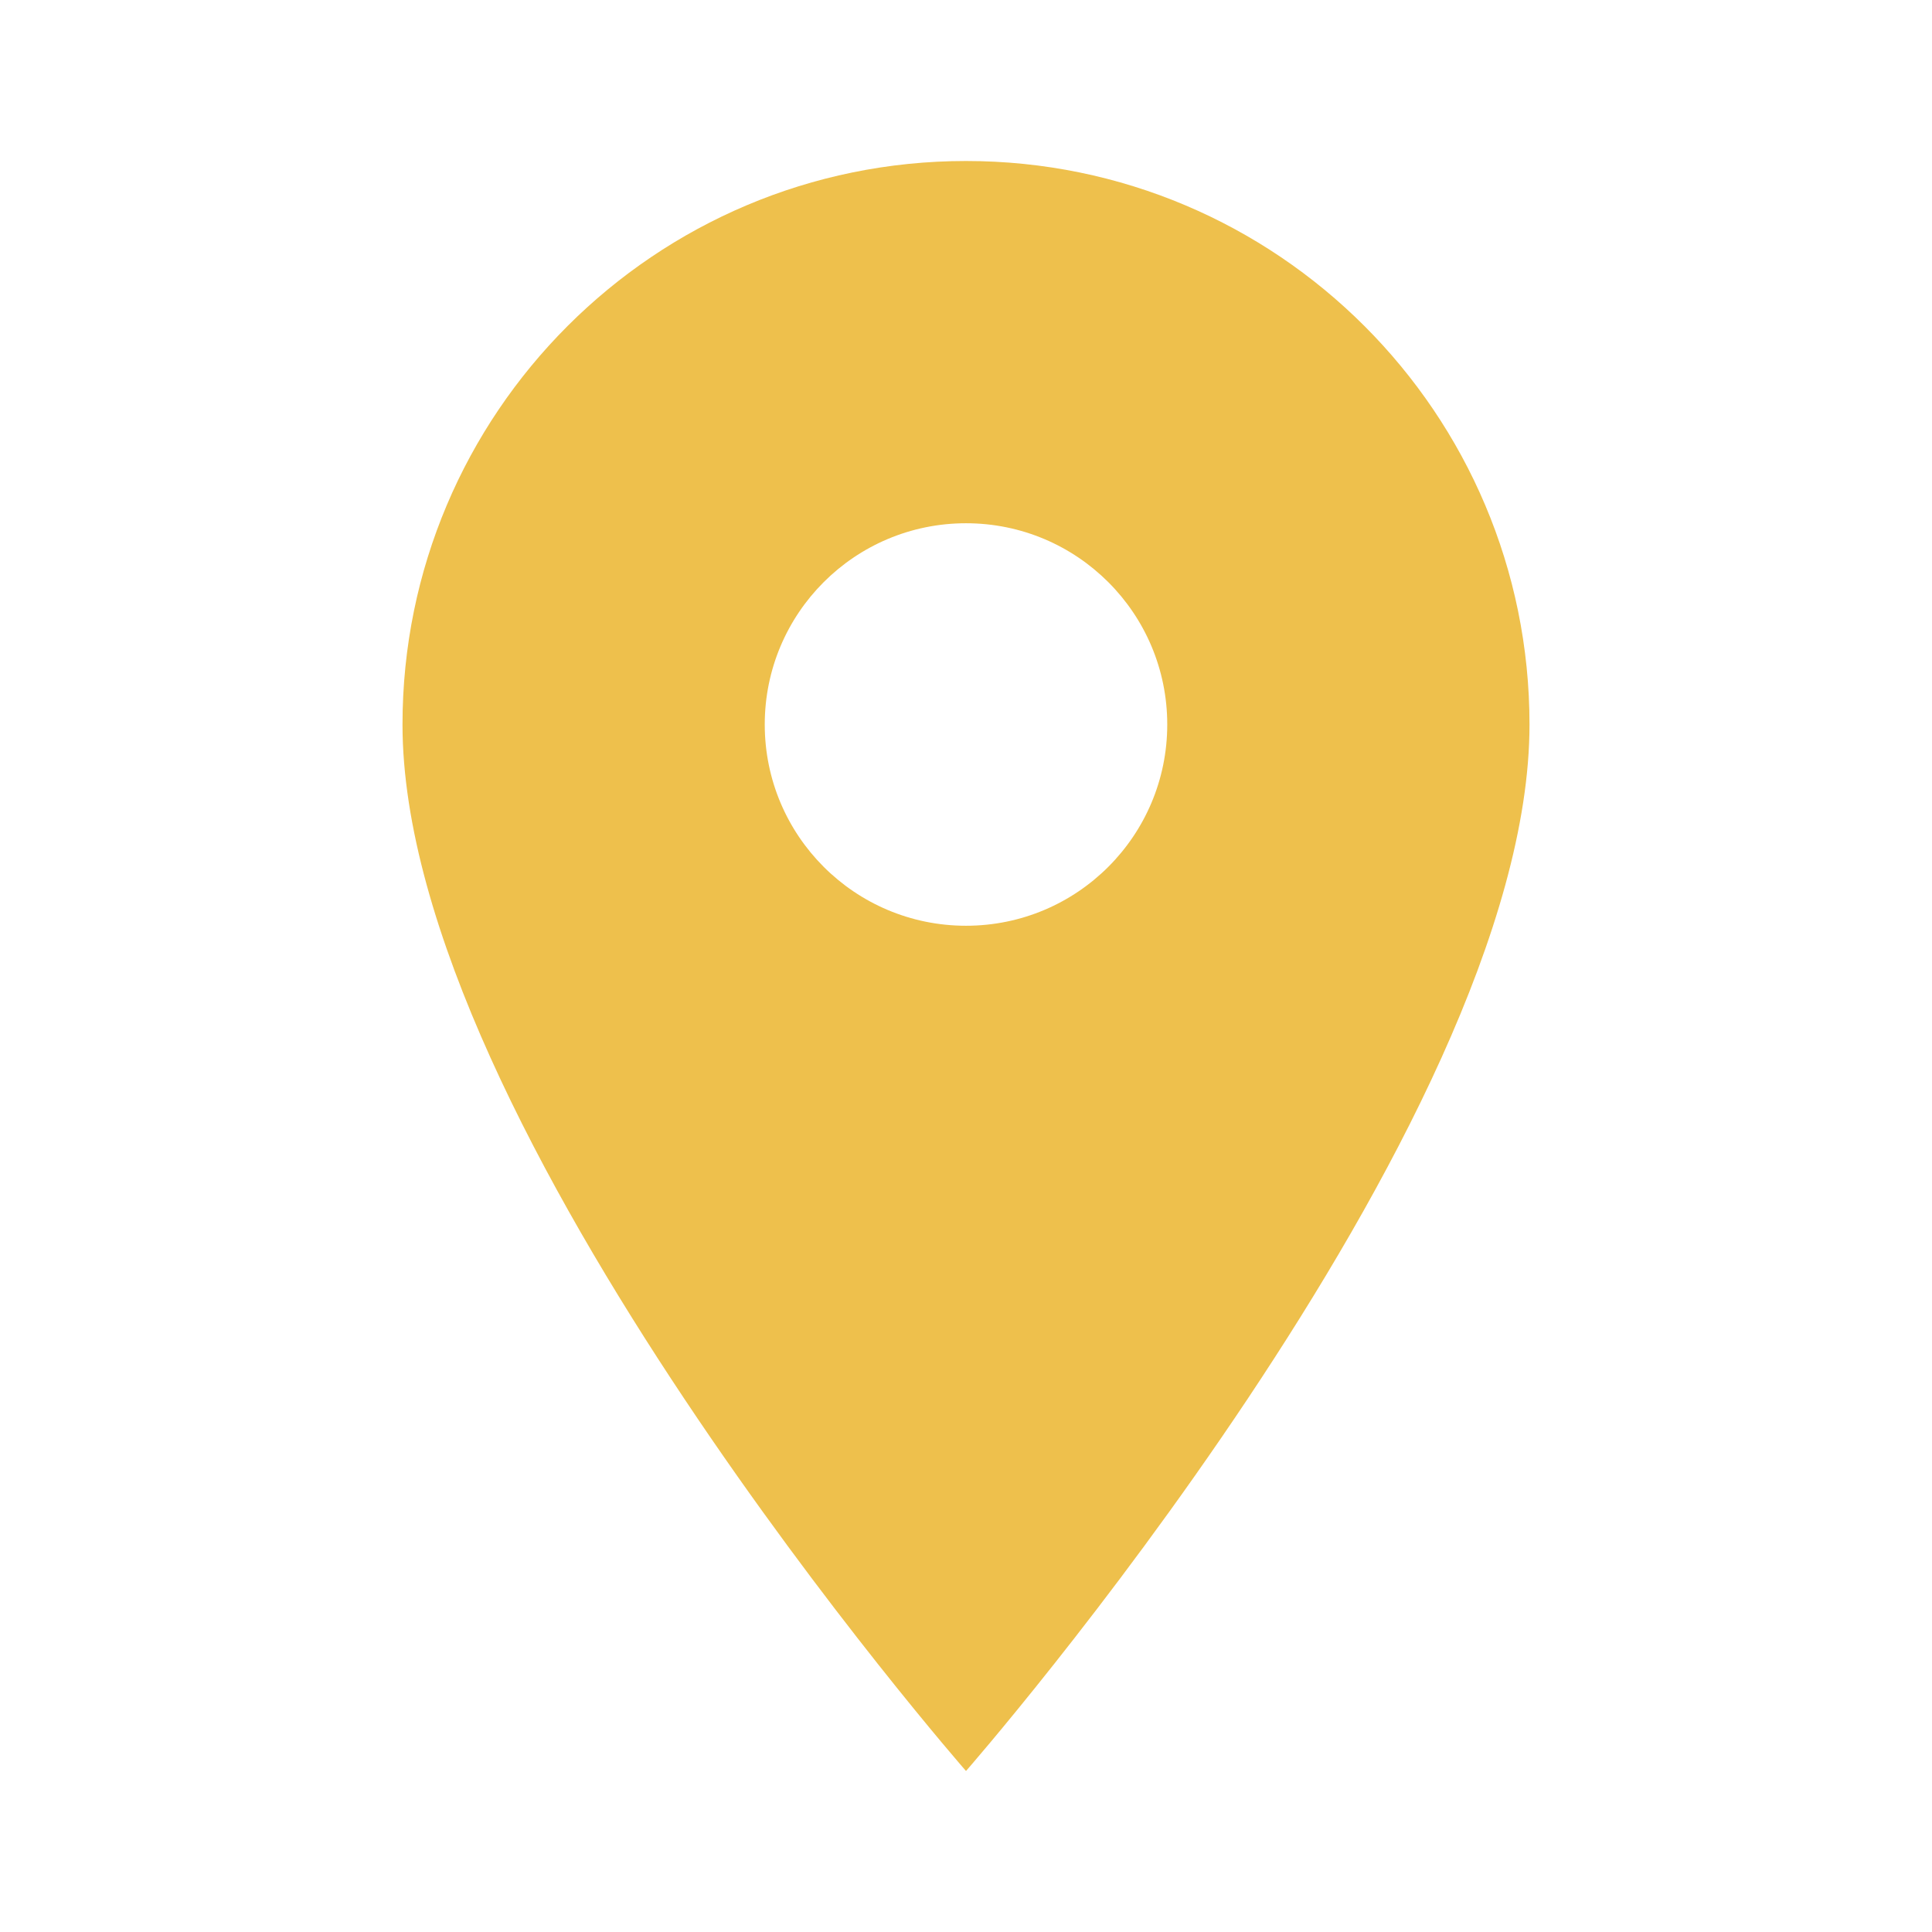 <?xml version="1.0" encoding="UTF-8"?> <svg xmlns="http://www.w3.org/2000/svg" width="18" height="18" viewBox="0 0 18 18" fill="none"> <path d="M9 1.5C6.101 1.5 3.75 3.85 3.75 6.75C3.75 10.5 9 16.5 9 16.5C9 16.5 14.25 10.5 14.25 6.75C14.25 3.85 11.899 1.5 9 1.5ZM9 8.625C7.964 8.625 7.125 7.786 7.125 6.75C7.125 5.714 7.964 4.875 9 4.875C10.036 4.875 10.875 5.714 10.875 6.75C10.875 7.786 10.036 8.625 9 8.625Z" fill="#EEC04C"></path> </svg> 